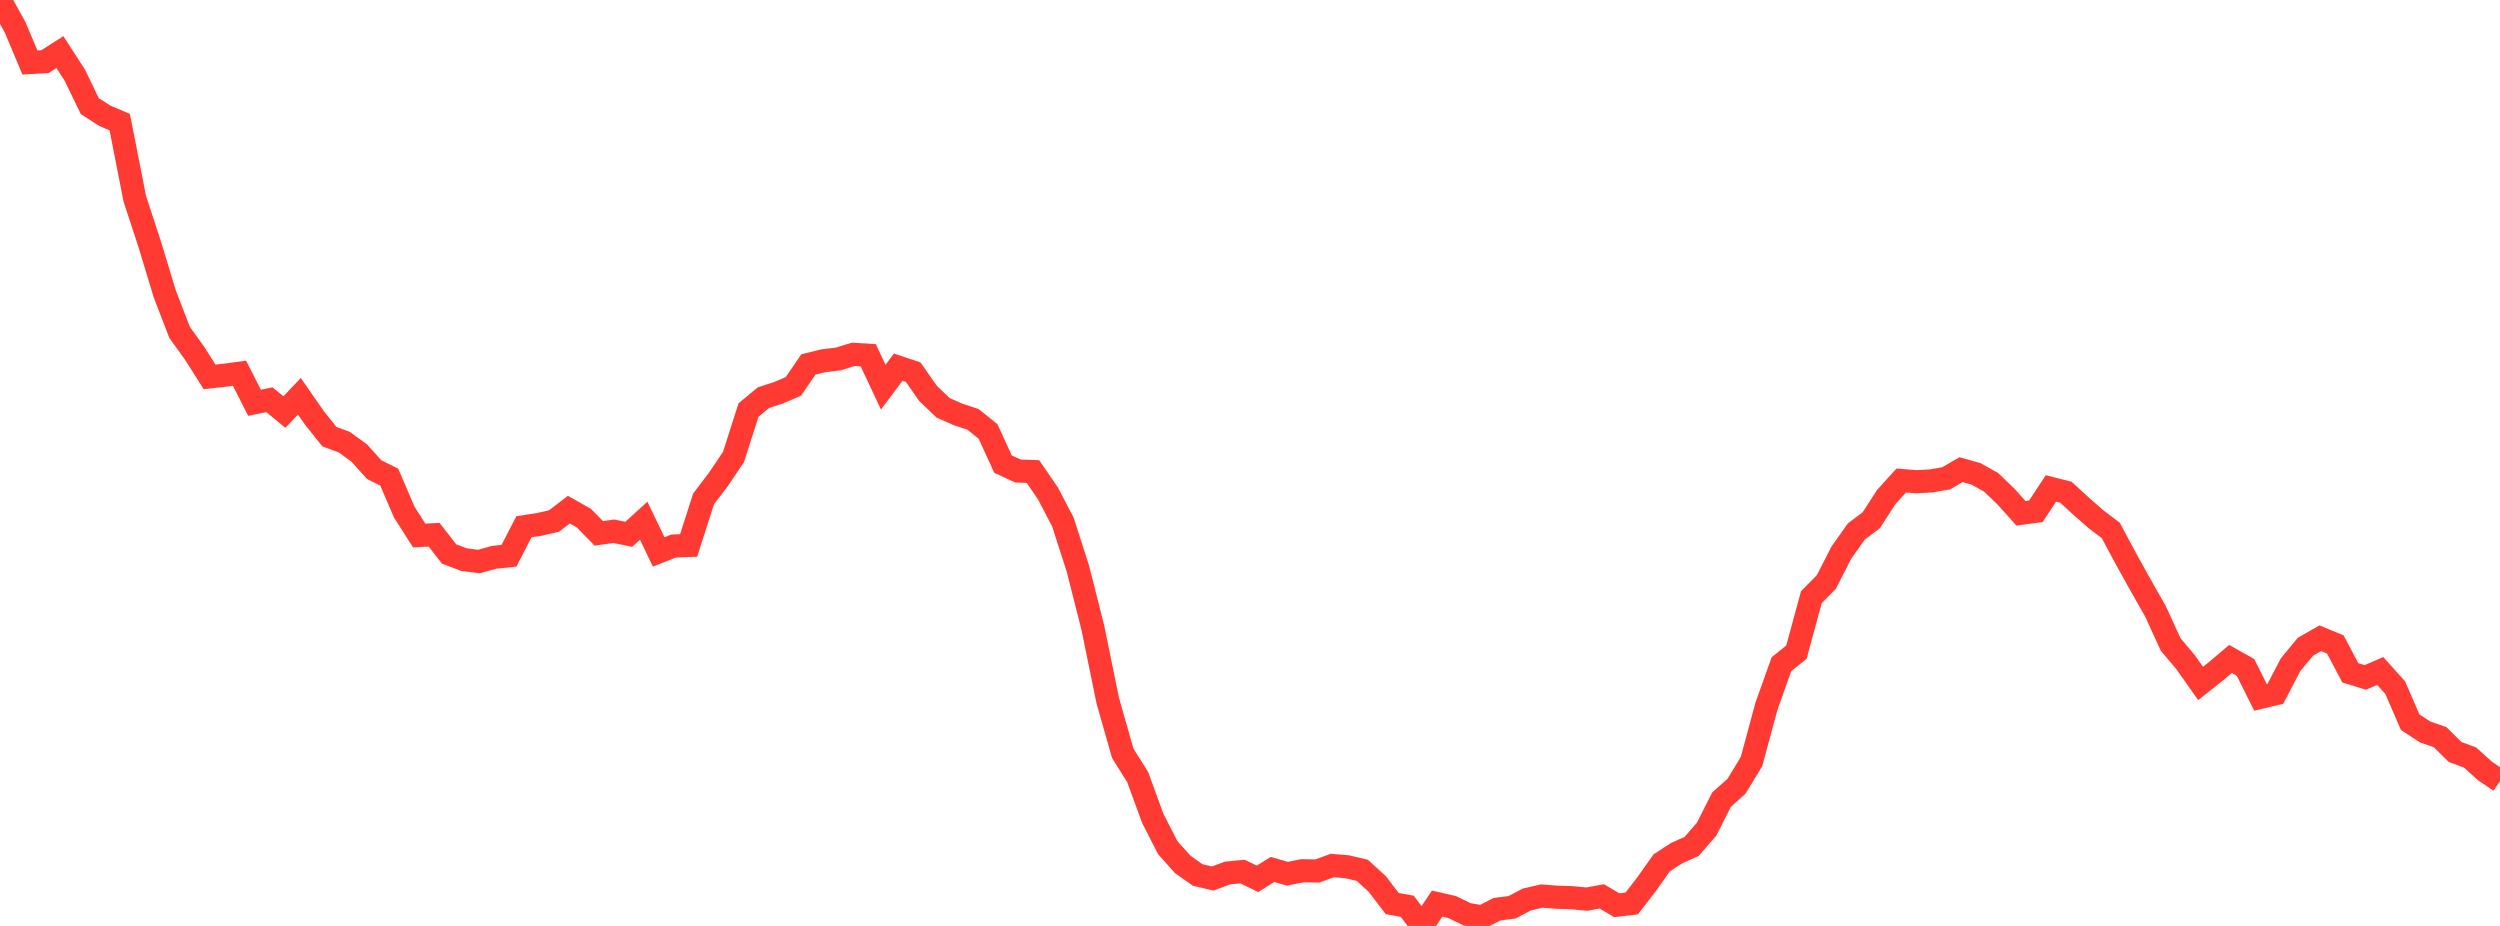 <?xml version="1.0" standalone="no"?>
<!DOCTYPE svg PUBLIC "-//W3C//DTD SVG 1.1//EN" "http://www.w3.org/Graphics/SVG/1.1/DTD/svg11.dtd">

<svg width="135" height="50" viewBox="0 0 135 50" preserveAspectRatio="none" 
  xmlns="http://www.w3.org/2000/svg"
  xmlns:xlink="http://www.w3.org/1999/xlink">


<polyline points="0.0, 0.0 0.808, 1.457 1.617, 3.376 2.425, 3.329 3.234, 2.812 4.042, 4.064 4.85, 5.733 5.659, 6.25 6.467, 6.599 7.275, 10.719 8.084, 13.189 8.892, 15.854 9.701, 17.955 10.509, 19.076 11.317, 20.351 12.126, 20.264 12.934, 20.154 13.743, 21.749 14.551, 21.587 15.359, 22.25 16.168, 21.398 16.976, 22.563 17.784, 23.577 18.593, 23.877 19.401, 24.466 20.21, 25.364 21.018, 25.763 21.826, 27.647 22.635, 28.916 23.443, 28.876 24.251, 29.914 25.06, 30.221 25.868, 30.324 26.677, 30.095 27.485, 30.011 28.293, 28.444 29.102, 28.321 29.91, 28.14 30.719, 27.521 31.527, 27.978 32.335, 28.802 33.144, 28.687 33.952, 28.853 34.76, 28.119 35.569, 29.803 36.377, 29.486 37.186, 29.455 37.994, 26.94 38.802, 25.878 39.611, 24.673 40.419, 22.145 41.228, 21.473 42.036, 21.211 42.844, 20.865 43.653, 19.681 44.461, 19.48 45.269, 19.384 46.078, 19.134 46.886, 19.184 47.695, 20.908 48.503, 19.826 49.311, 20.097 50.12, 21.251 50.928, 22.023 51.737, 22.38 52.545, 22.647 53.353, 23.298 54.162, 25.061 54.97, 25.435 55.778, 25.463 56.587, 26.64 57.395, 28.188 58.204, 30.701 59.012, 33.892 59.82, 37.839 60.629, 40.68 61.437, 41.969 62.246, 44.182 63.054, 45.767 63.862, 46.674 64.671, 47.247 65.479, 47.44 66.287, 47.144 67.096, 47.064 67.904, 47.457 68.713, 46.951 69.521, 47.182 70.329, 47.021 71.138, 47.033 71.946, 46.737 72.754, 46.806 73.563, 46.998 74.371, 47.733 75.18, 48.793 75.988, 48.938 76.796, 50.0 77.605, 48.796 78.413, 48.98 79.222, 49.372 80.03, 49.513 80.838, 49.097 81.647, 48.995 82.455, 48.571 83.263, 48.387 84.072, 48.451 84.88, 48.476 85.689, 48.553 86.497, 48.405 87.305, 48.882 88.114, 48.786 88.922, 47.738 89.731, 46.594 90.539, 46.069 91.347, 45.707 92.156, 44.777 92.964, 43.18 93.772, 42.457 94.581, 41.127 95.389, 38.134 96.198, 35.867 97.006, 35.219 97.814, 32.249 98.623, 31.428 99.431, 29.846 100.24, 28.702 101.048, 28.093 101.856, 26.842 102.665, 25.949 103.473, 26.013 104.281, 25.97 105.09, 25.831 105.898, 25.363 106.707, 25.589 107.515, 26.042 108.323, 26.816 109.132, 27.718 109.94, 27.609 110.749, 26.375 111.557, 26.579 112.365, 27.32 113.174, 28.031 113.982, 28.643 114.79, 30.154 115.599, 31.61 116.407, 33.034 117.216, 34.802 118.024, 35.76 118.832, 36.907 119.641, 36.267 120.449, 35.584 121.257, 36.038 122.066, 37.656 122.874, 37.462 123.683, 35.907 124.491, 34.925 125.299, 34.465 126.108, 34.802 126.916, 36.332 127.725, 36.582 128.533, 36.232 129.341, 37.134 130.15, 38.999 130.958, 39.525 131.766, 39.807 132.575, 40.606 133.383, 40.907 134.192, 41.635 135.0, 42.185" fill="none" stroke="#ff3a33" stroke-width="1.25"/>

</svg>